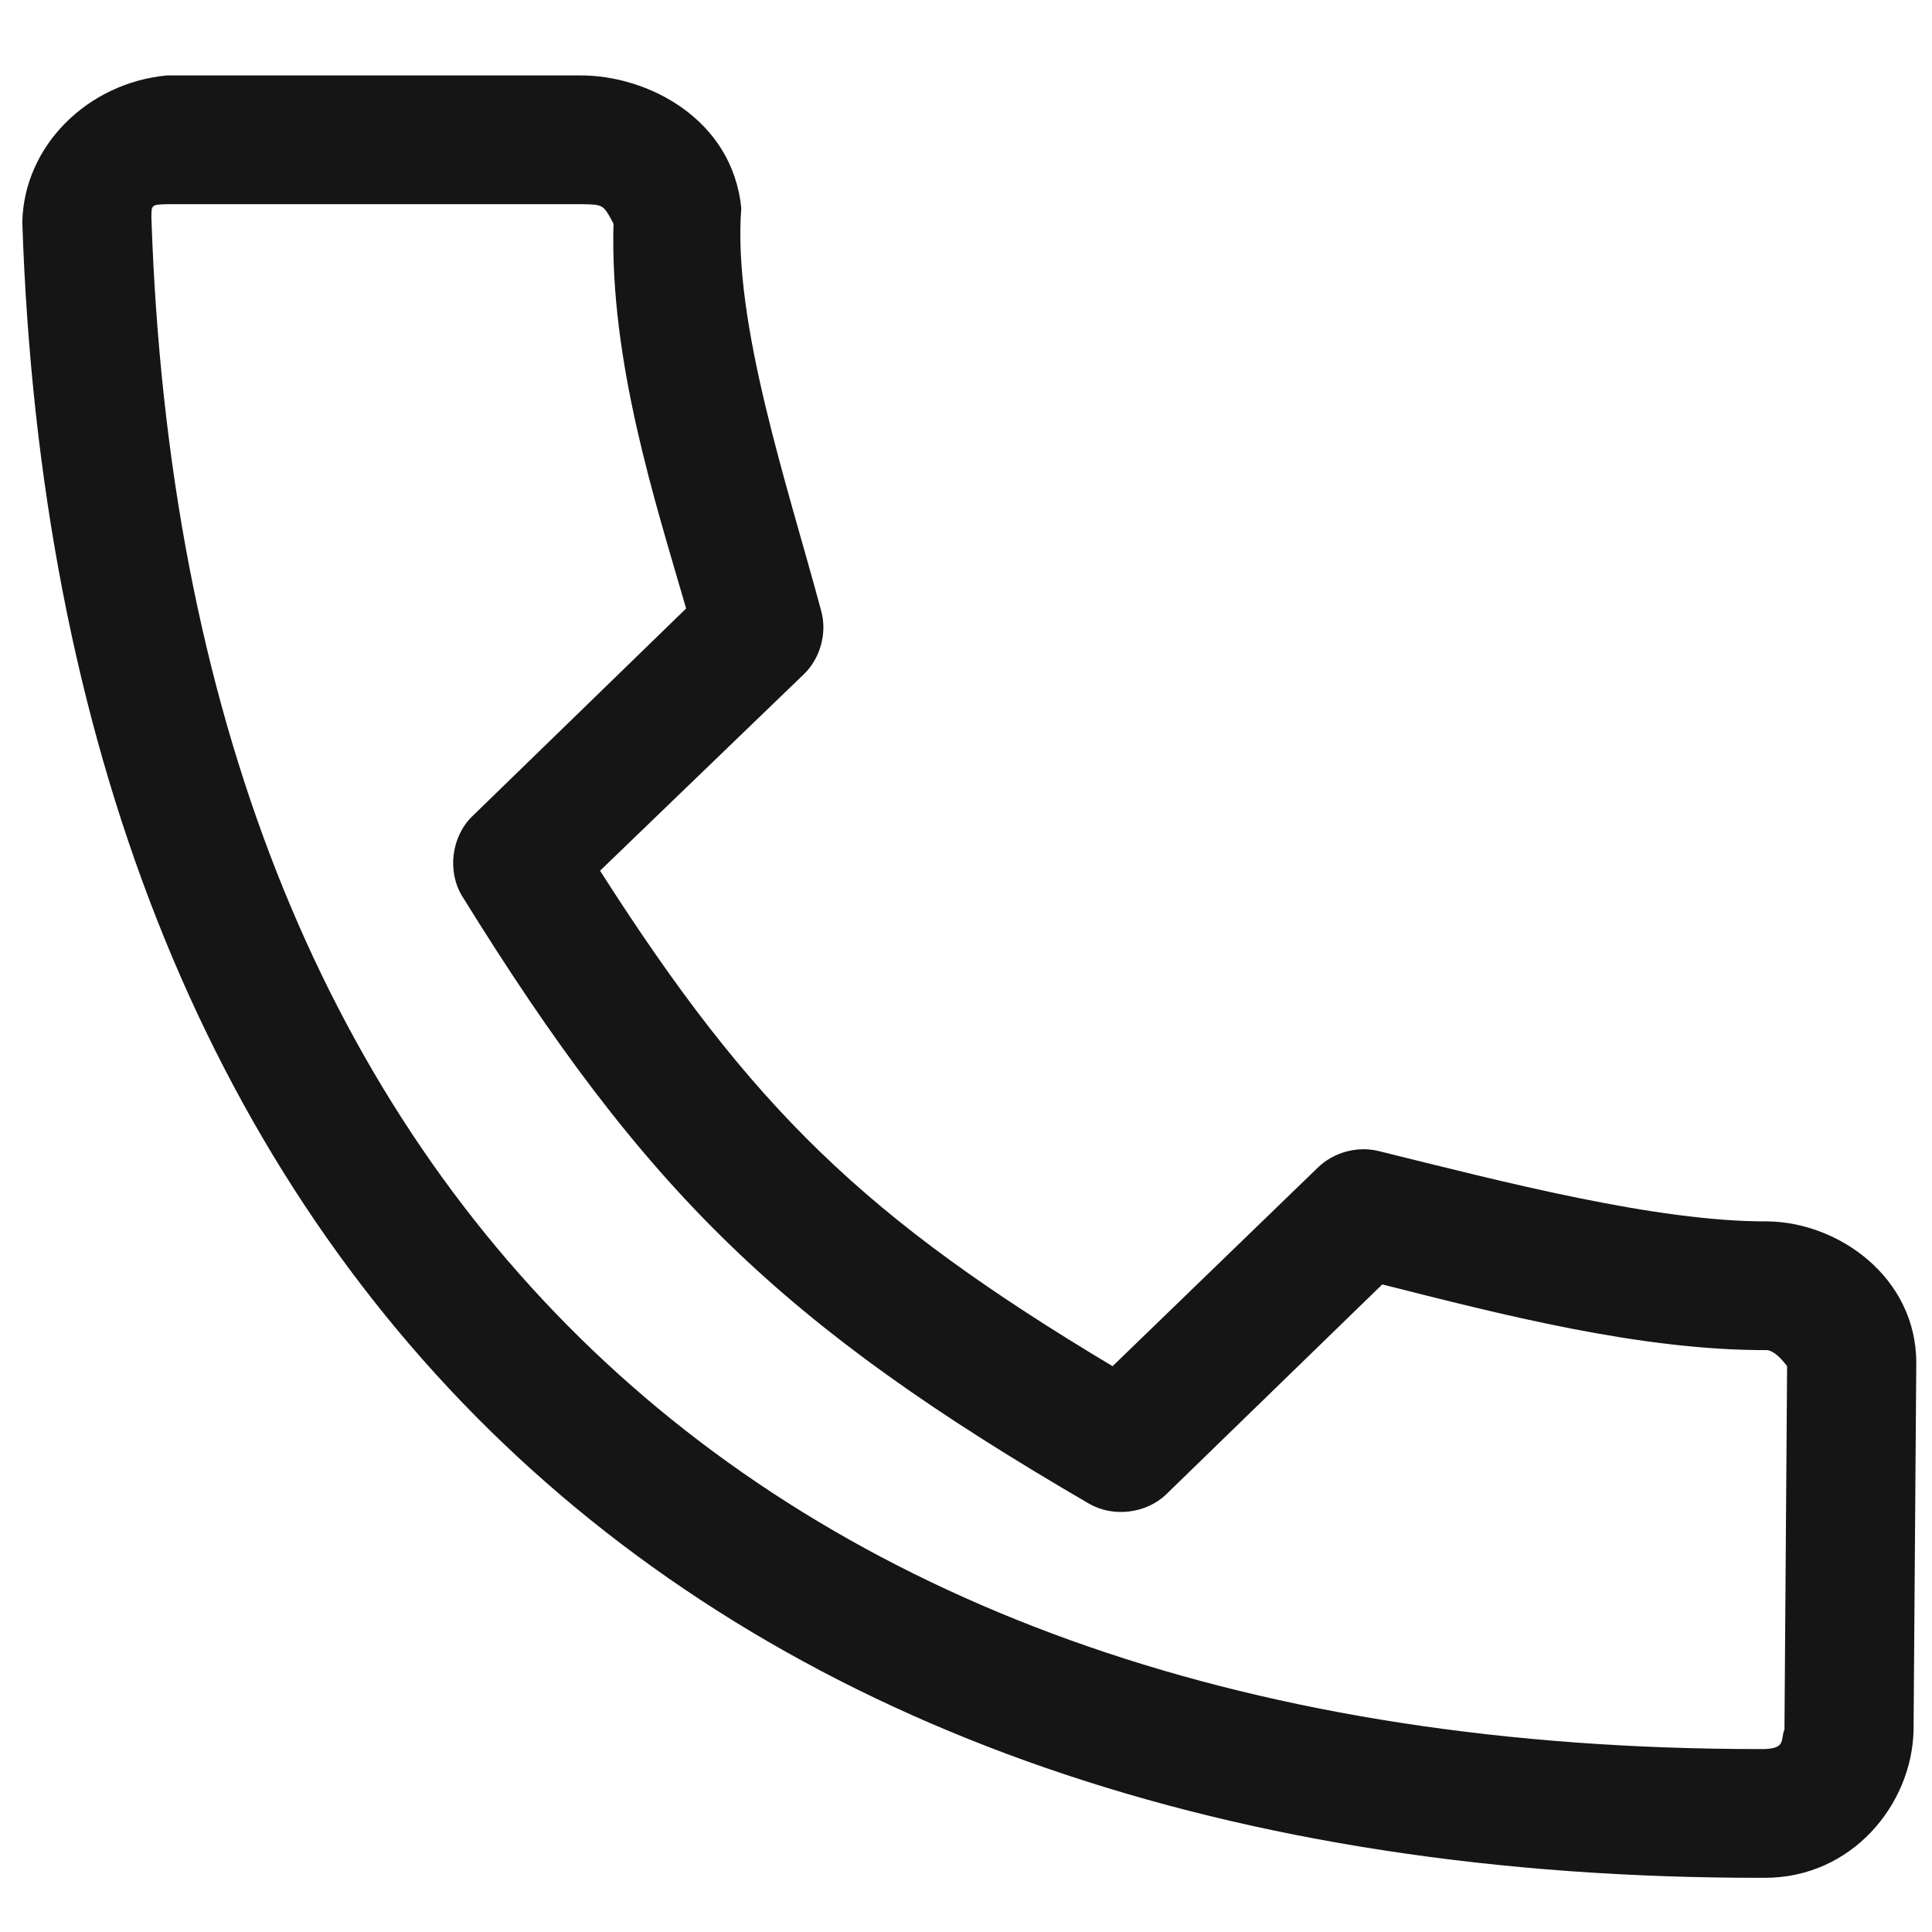 <svg width="22" height="22" viewBox="0 0 22 22" fill="none" xmlns="http://www.w3.org/2000/svg">
<path d="M1.9 0.859C0.997 0.944 0.271 1.661 0.254 2.532C0.451 8.432 2.325 13.183 5.73 16.435C9.135 19.688 14.022 21.393 20.09 21.383C21.086 21.387 21.772 20.549 21.79 19.703C21.8 18.309 21.811 16.912 21.821 15.519C21.821 14.546 20.936 13.915 20.121 13.908C18.864 13.913 17.112 13.457 15.694 13.106C15.452 13.048 15.182 13.123 15.005 13.297L12.669 15.557C9.855 13.873 8.566 12.631 6.833 9.915L9.153 7.678C9.341 7.497 9.42 7.211 9.352 6.96C8.97 5.534 8.34 3.676 8.441 2.371C8.341 1.353 7.372 0.854 6.603 0.859C4.966 0.859 3.302 0.859 1.9 0.859H1.9ZM1.908 2.325C3.482 2.325 5.061 2.325 6.633 2.325C6.871 2.33 6.871 2.33 6.986 2.547C6.942 4.12 7.46 5.708 7.813 6.929L5.377 9.296C5.14 9.526 5.09 9.924 5.263 10.205C7.357 13.59 8.911 15.092 12.4 17.122C12.675 17.282 13.053 17.236 13.281 17.015L15.74 14.626C17.073 14.962 18.673 15.38 20.128 15.374C20.234 15.394 20.338 15.543 20.35 15.557L20.32 19.695C20.269 19.815 20.35 19.921 20.044 19.917C14.275 19.917 9.824 18.312 6.748 15.374C3.664 12.428 1.912 8.098 1.724 2.478C1.724 2.33 1.724 2.33 1.908 2.325Z" fill="#151515"/>
</svg>
